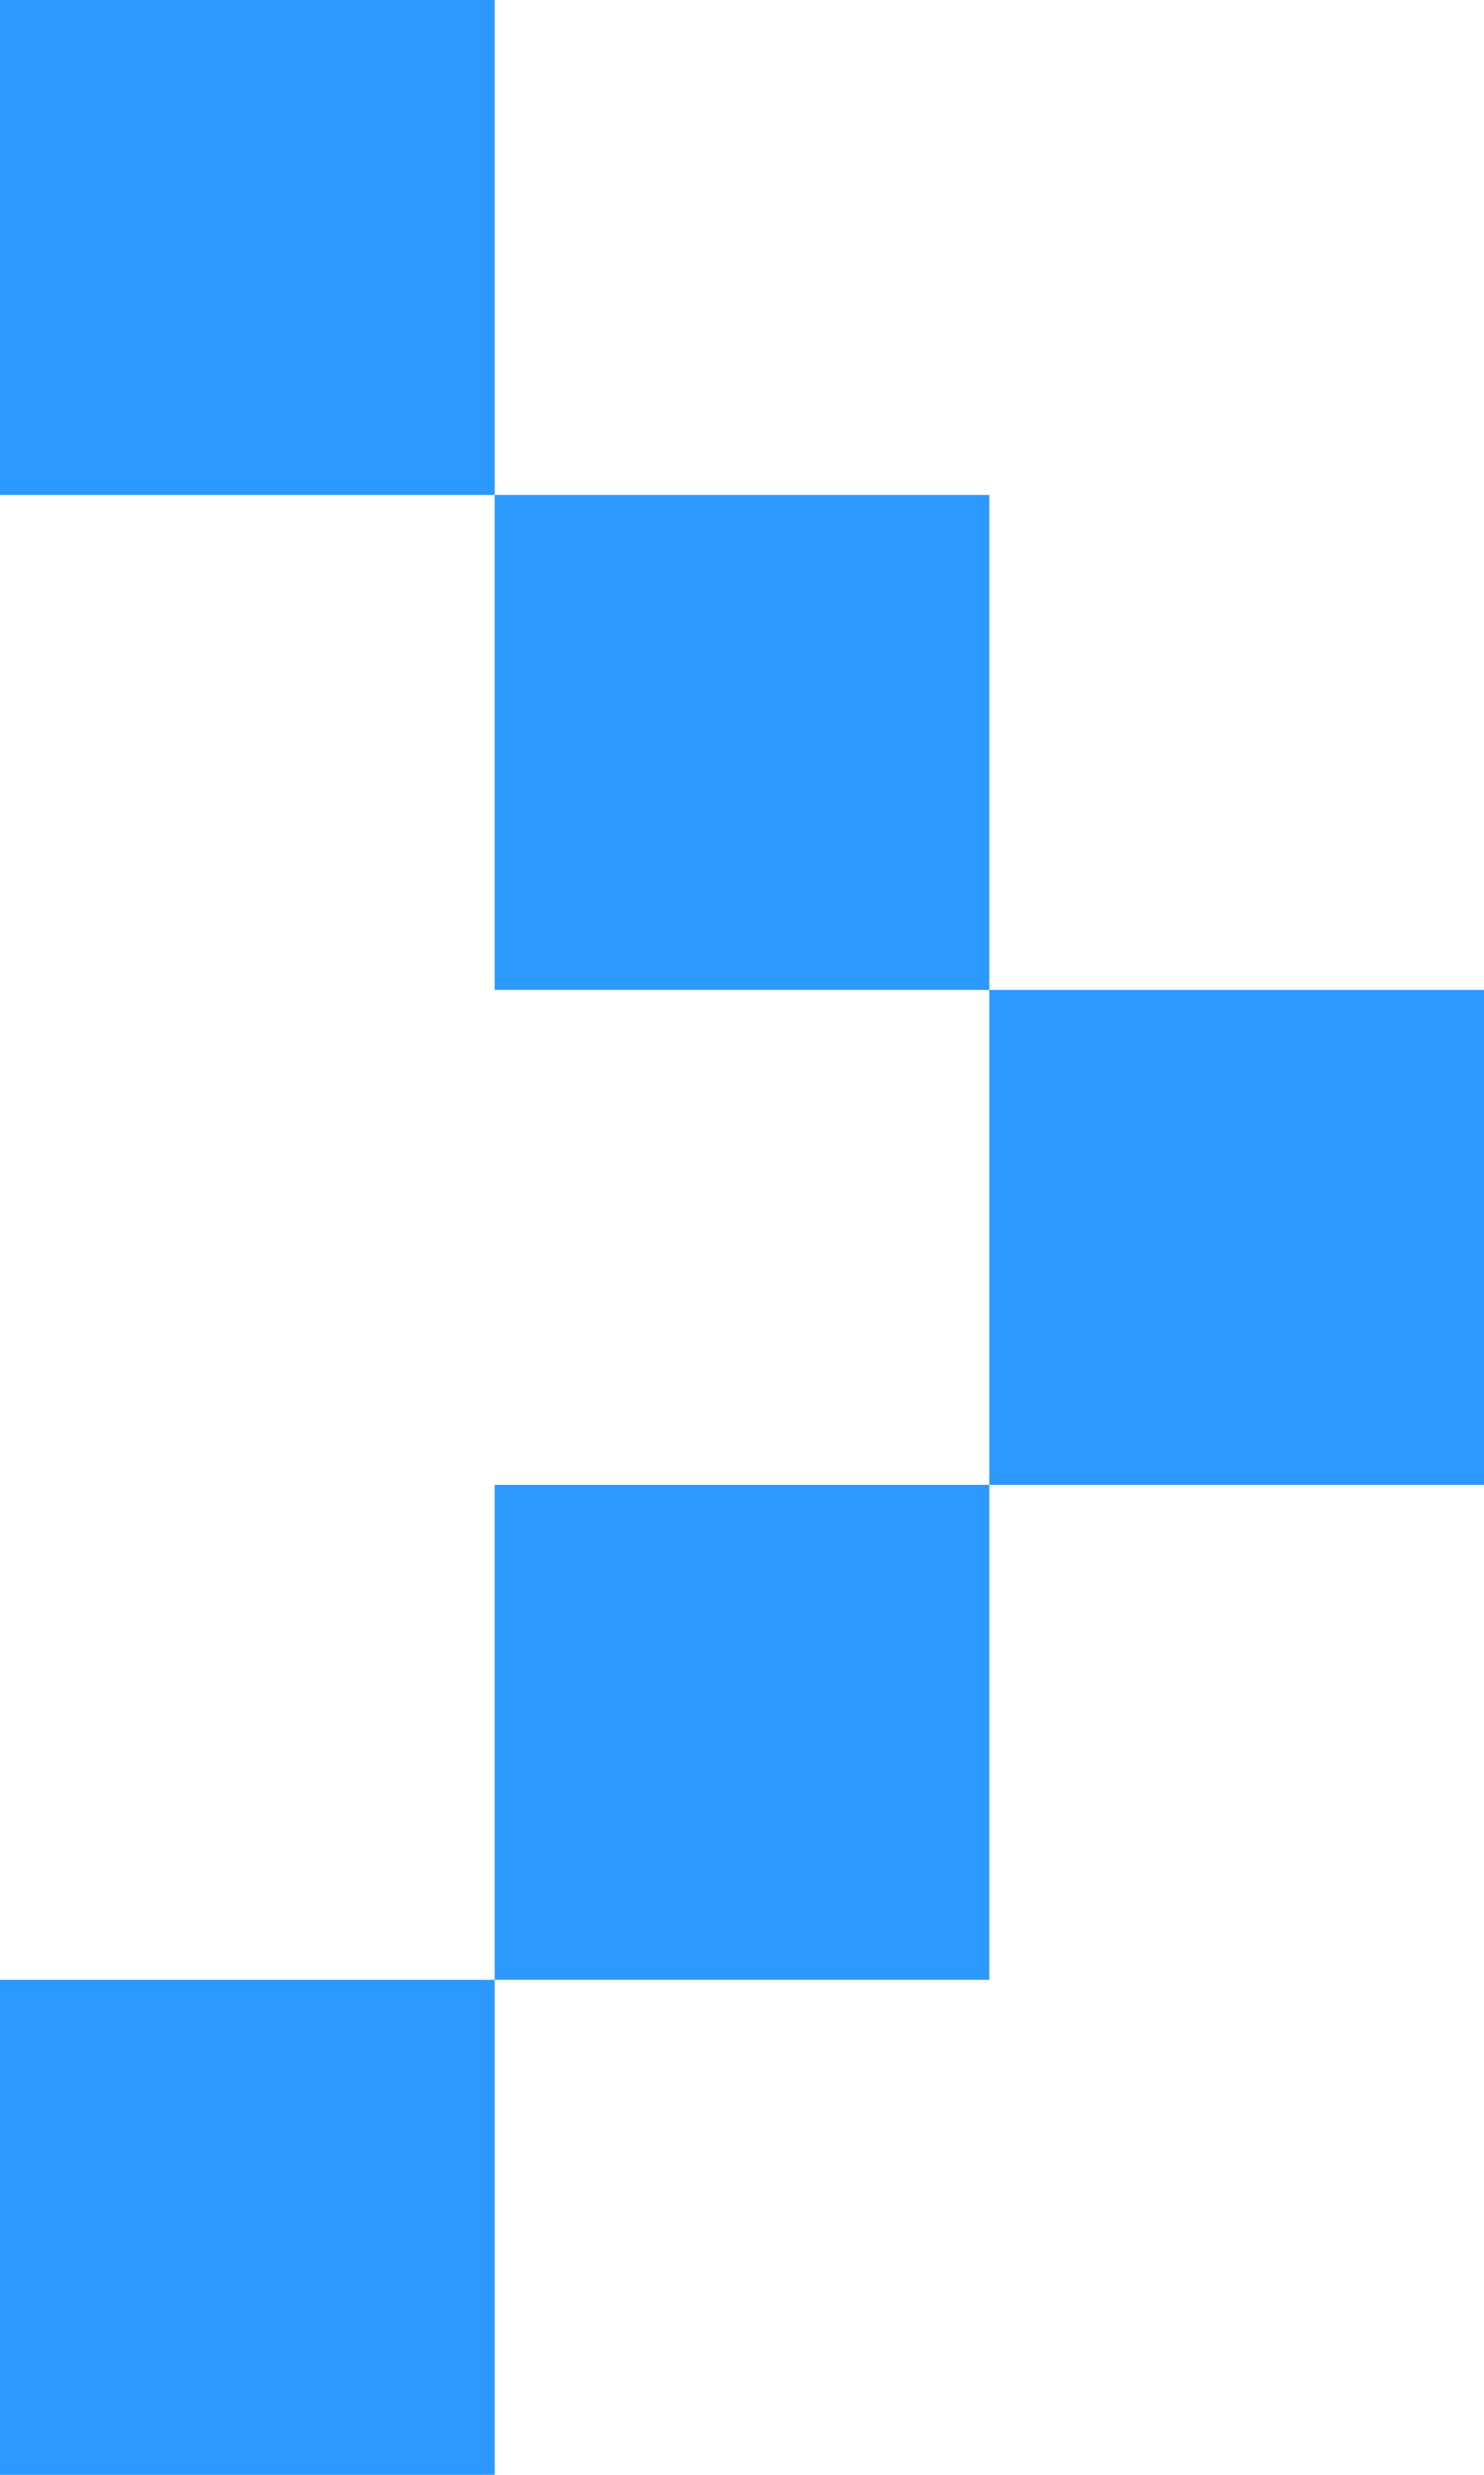 <svg xmlns="http://www.w3.org/2000/svg" width="9" height="15" viewBox="0 0 9 15">
  <defs>
    <style>
      .cls-1 {
        fill: #2b99ff;
        fill-rule: evenodd;
      }
    </style>
  </defs>
  <path id="矩形_6_拷贝_3" data-name="矩形 6 拷贝 3" class="cls-1" d="M1774,1380h3v3h-3v-3Zm3,3h3v3h-3v-3Zm-3,12h3v-3h-3v3Zm3-3h3v-3h-3v3Zm3-3h3v-3h-3v3Z" transform="translate(-1774 -1380)"/>
</svg>
